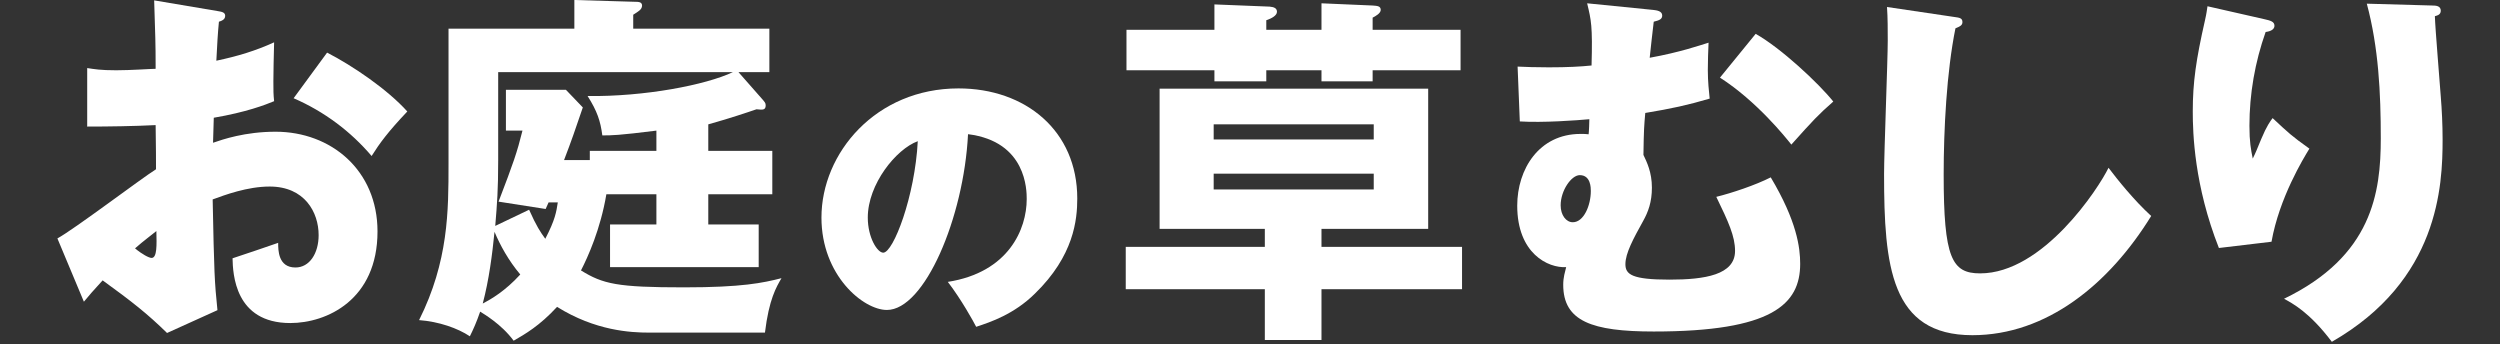 <svg width="392" height="54" viewBox="0 0 392 54" fill="none" xmlns="http://www.w3.org/2000/svg">
<rect x="0" y="0" width="392" height="54" fill="#333333" stroke="none"/>
<path d="M346.134 0.981L355.019 3C356.057 3.231 356.634 3.404 356.634 4.038C356.634 4.788 355.653 4.962 355.25 5.019C353.577 9.75 352.711 14.712 352.711 19.731C352.711 22.27 352.942 23.423 353.23 24.866C353.692 23.943 353.865 23.481 354.557 21.808C355.423 19.731 356 18.981 356.346 18.519C358.884 20.885 359.288 21.289 362.115 23.308C361.192 24.808 357.384 31.039 356.173 37.904L347.923 38.885C344.057 29.077 343.826 20.885 343.826 17.481C343.826 12.866 344.346 9.346 345.73 3.231C346.019 1.962 346.019 1.673 346.134 0.981ZM371.115 0.577L381.385 0.865C381.962 0.865 382.712 0.923 382.712 1.673C382.712 2.308 382.192 2.423 381.788 2.538C381.846 4.558 382.596 13.327 382.712 15.116C382.885 17.192 383 19.616 383 21.866C383 29.135 382.423 43.962 365.634 53.597C362.115 48.924 359.404 47.539 358.134 46.847C371.981 40.154 373.308 30.173 373.308 21.693C373.308 14.596 372.961 7.442 371.115 0.577Z" fill="white"/>
<path d="M295.883 1.096L306.384 2.654C307.249 2.769 307.71 2.827 307.71 3.462C307.71 3.981 307.307 4.154 306.614 4.442C305.23 11.25 304.768 20.366 304.768 27.346C304.768 40.443 306.037 42.866 310.48 42.866C320.345 42.866 329.057 29.539 330.615 26.308C332.057 28.212 334.595 31.385 337.307 33.866C330.73 44.539 320.922 52.558 309.268 52.558C296.46 52.558 295.422 41.712 295.422 27.289C295.422 23.943 295.999 9.346 295.999 6.404C295.999 4.731 295.999 2.769 295.883 1.096Z" fill="white"/>
<path d="M248.864 0.519L259.249 1.558C259.768 1.615 260.633 1.731 260.633 2.423C260.633 3 260.229 3.173 259.306 3.404C259.133 4.673 258.787 8.077 258.672 9.058C263.46 8.192 266.576 7.096 267.902 6.692C267.845 7.962 267.787 9.692 267.787 10.962C267.787 12.808 267.96 14.308 268.076 15.462C264.556 16.5 262.133 17.019 257.979 17.712C257.806 19.673 257.749 20.25 257.691 24.289C258.21 25.385 259.018 27 259.018 29.424C259.018 31.674 258.441 33.231 257.633 34.673C256.133 37.385 254.864 39.693 254.864 41.424C254.864 43.039 255.902 43.847 261.787 43.847C267.326 43.847 272.056 43.097 272.056 39.347C272.056 37.039 271.018 34.789 269.114 30.866C271.479 30.289 275.287 29.02 277.653 27.808C281.749 34.673 282.268 38.827 282.268 41.366C282.268 47.712 277.883 51.981 259.306 51.981C249.614 51.981 245.114 50.366 245.114 44.654C245.114 43.443 245.402 42.635 245.575 41.885C242.748 42.058 237.902 39.751 237.902 32.25C237.902 26.539 241.306 21 247.825 21C248.345 21 248.691 21 249.095 21.058C249.152 20.712 249.21 19.039 249.21 18.692C247.364 18.866 241.883 19.27 238.306 19.039L237.96 10.442C239.287 10.5 240.729 10.558 242.864 10.558C245.806 10.558 247.883 10.442 249.556 10.269C249.729 4.039 249.498 3.173 248.864 0.519ZM247.71 27.462C246.383 27.462 244.71 29.885 244.71 32.193C244.71 33.75 245.575 34.847 246.614 34.847C248.345 34.847 249.441 32.193 249.441 29.943C249.441 29.481 249.441 27.462 247.71 27.462ZM269.691 12.173L275.287 5.308C279.21 7.5 285.153 13.039 287.46 15.923C285.095 18 284.345 18.808 280.883 22.673C280.018 21.577 275.46 15.866 269.691 12.173Z" fill="white"/>
<path d="M207.209 35.885V38.712H229.248V45.347H207.209V53.308H198.325V45.347H176.517V38.712H198.325V35.885H181.824V13.904H223.94V35.885H207.209ZM190.305 21.866H215.402V19.5H190.305V21.866ZM215.402 27.231H190.305V29.712H215.402V27.231ZM190.421 4.673V0.692L199.075 1.038C199.825 1.096 200.228 1.327 200.228 1.846C200.228 2.423 199.421 2.885 198.555 3.173V4.673H207.209V0.519L215.229 0.865C215.921 0.923 216.498 0.923 216.498 1.558C216.498 2.077 215.69 2.538 215.229 2.769V4.673H229.017V11.019H215.229V12.75H207.209V11.019H198.555V12.75H190.421V11.019H176.632V4.673H190.421Z" fill="white"/>
<path d="M153.064 51.243C152.668 50.451 150.687 46.885 148.617 44.199C158.171 42.702 160.989 35.922 160.989 31.21C160.989 29.89 160.989 22.184 151.787 21.04C151.127 34.16 144.963 48.602 139.063 48.602C135.365 48.602 128.804 43.186 128.804 34.116C128.804 23.99 137.346 13.863 150.29 13.863C160.813 13.863 168.915 20.511 168.915 31.122C168.915 34.468 168.386 40.104 162.266 46.048C159.008 49.262 155.354 50.495 153.064 51.243ZM143.906 22.14C140.516 23.373 136.069 28.877 136.069 34.116C136.069 37.242 137.566 39.62 138.491 39.62C140.076 39.62 143.466 30.77 143.906 22.14Z" fill="white"/>
<path d="M111.059 35.193H118.963V41.885H95.655V35.193H102.924V30.462H95.078C94.155 35.943 92.194 40.27 91.097 42.404C94.559 44.539 96.751 45.058 107.251 45.058C116.367 45.058 119.598 44.366 122.54 43.616C121.732 45.001 120.579 46.904 119.944 52.154H101.771C98.886 52.154 93.347 51.866 87.347 48.116C84.578 51.116 82.328 52.385 80.54 53.424C78.578 50.77 75.809 49.212 75.29 48.866C74.713 50.539 74.193 51.693 73.674 52.731C71.77 51.462 68.828 50.424 65.712 50.193C70.328 40.962 70.328 33.058 70.328 25.673V4.5H90.059V0L99.809 0.288C100.04 0.288 100.674 0.288 100.674 0.865C100.674 1.5 100.097 1.788 99.29 2.308V4.5H120.636V11.308H115.79L119.598 15.635C119.886 15.981 120.059 16.154 120.059 16.5C120.059 17.25 119.655 17.25 118.617 17.135C117.117 17.654 114.348 18.577 111.059 19.5V23.654H121.098V30.462H111.059V35.193ZM102.924 23.654V20.481C96.924 21.231 95.944 21.231 94.444 21.231C94.155 18.981 93.636 17.423 92.136 15.058C101.078 15.173 110.655 13.327 114.925 11.308H78.116V25.096C78.116 29.827 77.943 31.904 77.655 35.423L82.963 32.885C84.117 35.481 84.751 36.404 85.501 37.443C87.059 34.443 87.232 33.231 87.463 31.731H86.02L85.559 32.77L78.174 31.616C80.54 25.443 81.059 23.943 81.924 20.481H79.328V14.077H88.732L91.386 16.846C90.232 20.25 89.597 22.096 88.444 25.096H92.482V23.654H102.924ZM77.54 36.347C77.193 39.866 76.674 43.904 75.693 47.597C77.02 46.904 79.213 45.635 81.578 43.039C79.732 40.847 78.405 38.424 77.54 36.347Z" fill="white"/>
<path d="M24.173 0.058L34.096 1.731C34.846 1.846 35.308 1.962 35.308 2.481C35.308 3.115 34.673 3.288 34.327 3.404C34.154 5.135 34.039 7.154 33.923 9.519C37.212 8.827 40.097 7.962 42.981 6.635C42.923 8.769 42.866 11.423 42.866 12.75C42.866 14.308 42.866 14.712 42.981 15.866C41.597 16.442 38.596 17.596 33.52 18.462C33.52 19.096 33.404 21.866 33.404 22.385C34.904 21.866 38.423 20.654 43.212 20.654C51.924 20.654 59.193 26.712 59.193 36.289C59.193 47.02 51.231 50.654 45.52 50.654C36.808 50.654 36.52 42.924 36.462 40.501C37.673 40.097 42.866 38.366 43.616 38.077C43.616 39.231 43.616 41.943 46.327 41.943C48.52 41.943 49.962 39.751 49.962 36.866C49.962 33.289 47.77 29.25 42.289 29.25C38.77 29.25 35.25 30.577 33.346 31.27C33.577 42.808 33.635 44.135 34.096 48.635L26.192 52.212C23.135 49.212 20.712 47.308 16.096 43.962C14.654 45.52 13.962 46.328 13.154 47.308L9 37.385C11.654 35.943 22.154 27.981 24.462 26.539C24.462 24.52 24.462 24.058 24.404 19.616C21 19.789 16.962 19.846 13.673 19.846V10.673C14.827 10.846 15.75 11.019 18.231 11.019C20.481 11.019 23.712 10.789 24.404 10.789C24.404 6.462 24.346 5.827 24.173 0.058ZM24.519 36.231C23.827 36.808 22.616 37.674 21.173 38.943C22.269 39.866 23.366 40.443 23.769 40.443C24.635 40.443 24.577 38.424 24.519 36.231ZM46.039 15.404L51.289 8.25C55.328 10.327 60.751 14.019 63.866 17.481C60.808 20.712 59.539 22.443 58.27 24.462C54.981 20.596 50.828 17.481 46.039 15.404Z" fill="white"/>
</svg>

